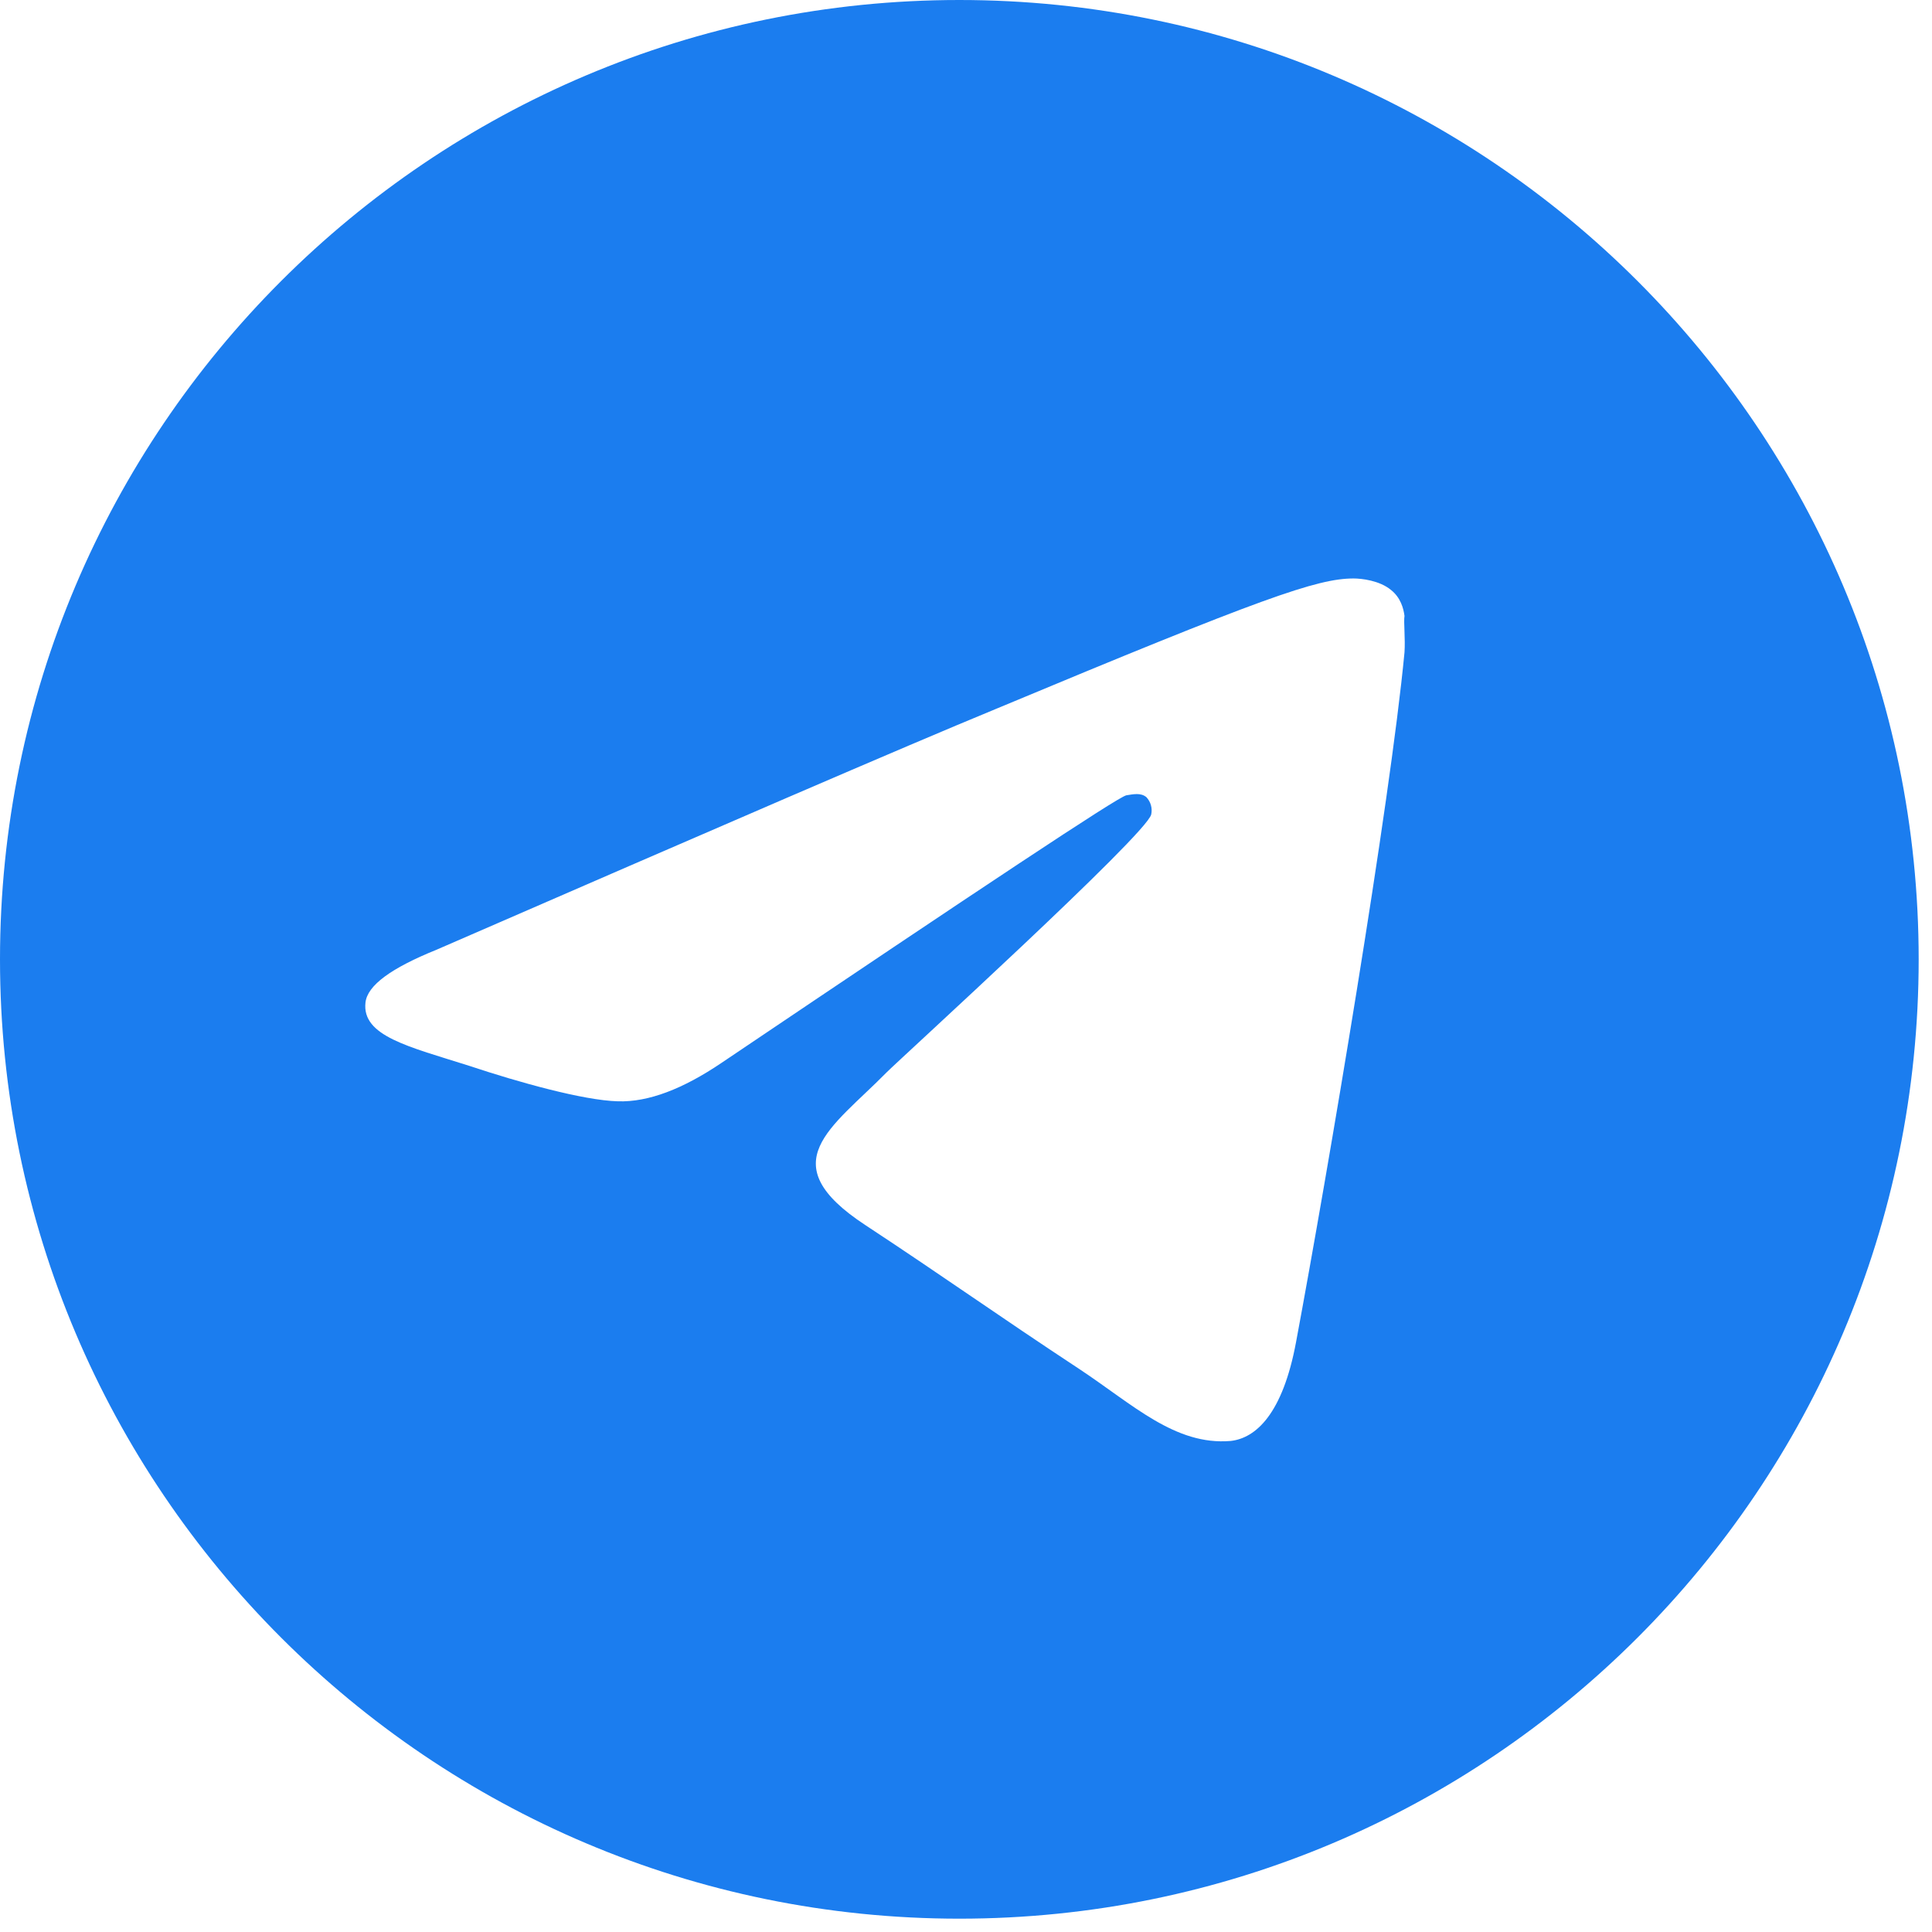<?xml version="1.0" encoding="utf-8"?>
<svg xmlns="http://www.w3.org/2000/svg" fill="none" height="100%" overflow="visible" preserveAspectRatio="none" style="display: block;" viewBox="0 0 29 29" width="100%">
<path d="M14.4 0C6.451 0 0 6.451 0 14.4C0 22.349 6.451 28.8 14.4 28.8C22.349 28.8 28.8 22.349 28.8 14.4C28.8 6.451 22.349 0 14.4 0ZM21.082 9.792C20.866 12.067 19.93 17.597 19.454 20.146C19.253 21.226 18.85 21.586 18.475 21.629C17.64 21.701 17.006 21.082 16.2 20.549C14.933 19.714 14.213 19.195 12.989 18.389C11.563 17.453 12.485 16.934 13.306 16.099C13.522 15.883 17.208 12.528 17.28 12.226C17.29 12.18 17.289 12.132 17.276 12.087C17.264 12.042 17.24 12.001 17.208 11.966C17.122 11.894 17.006 11.923 16.906 11.938C16.776 11.966 14.76 13.306 10.829 15.955C10.253 16.344 9.734 16.546 9.274 16.531C8.755 16.517 7.776 16.243 7.042 15.998C6.134 15.71 5.429 15.552 5.486 15.048C5.515 14.789 5.875 14.53 6.552 14.256C10.757 12.427 13.55 11.218 14.947 10.642C18.95 8.971 19.771 8.683 20.318 8.683C20.434 8.683 20.707 8.712 20.88 8.856C21.024 8.971 21.067 9.13 21.082 9.245C21.067 9.331 21.096 9.59 21.082 9.792Z" fill="#1B7DEF" id="Vector"/>
</svg>
